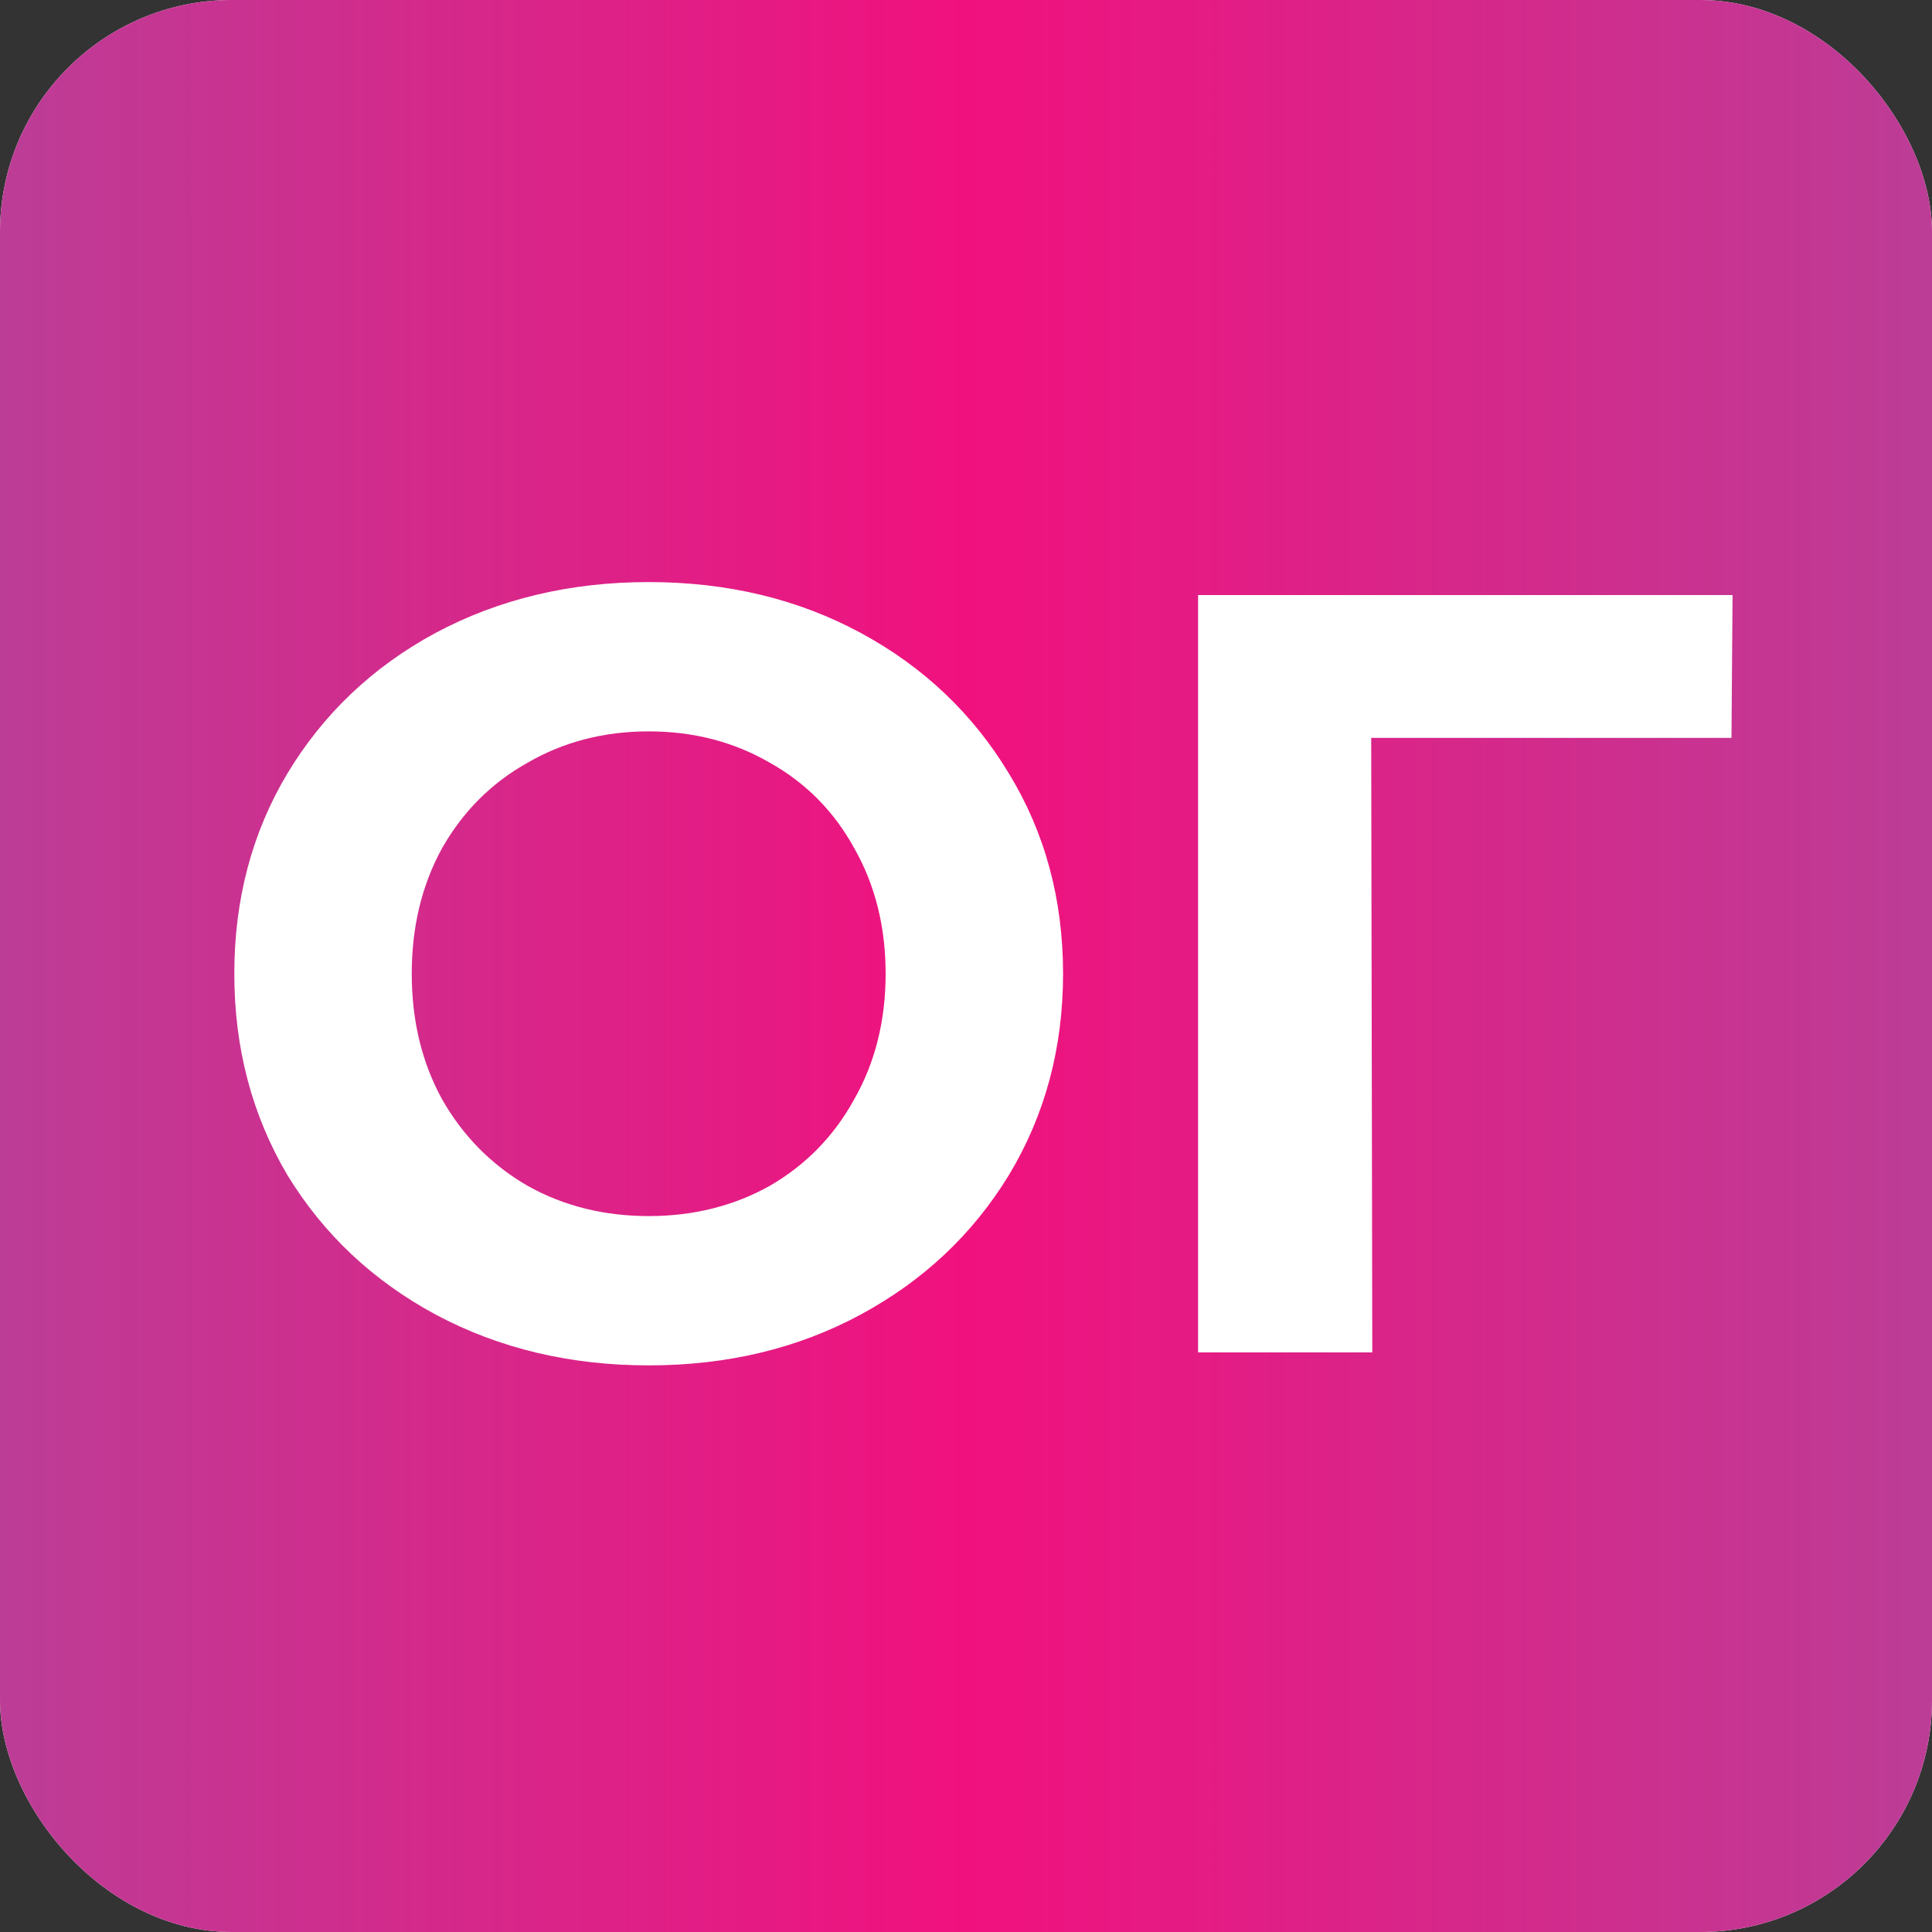 <?xml version="1.0" encoding="UTF-8"?> <svg xmlns="http://www.w3.org/2000/svg" width="100" height="100" viewBox="0 0 100 100" fill="none"><rect x="0" y="0" width="100" height="100" fill="#333333" stroke="none"/><rect width="100" height="100" rx="12" fill="white"></rect><rect width="100" height="100" rx="12" fill="url(#paint0_linear_686_22)"></rect><path d="M33.576 70.672C29.507 70.672 25.829 69.795 22.544 68.04C19.296 66.285 16.739 63.877 14.872 60.816C13.043 57.717 12.128 54.245 12.128 50.4C12.128 46.555 13.043 43.101 14.872 40.04C16.739 36.941 19.296 34.515 22.544 32.76C25.829 31.005 29.507 30.128 33.576 30.128C37.645 30.128 41.304 31.005 44.552 32.76C47.8 34.515 50.357 36.941 52.224 40.04C54.091 43.101 55.024 46.555 55.024 50.4C55.024 54.245 54.091 57.717 52.224 60.816C50.357 63.877 47.8 66.285 44.552 68.04C41.304 69.795 37.645 70.672 33.576 70.672ZM33.576 62.944C35.891 62.944 37.981 62.421 39.848 61.376C41.715 60.293 43.171 58.8 44.216 56.896C45.299 54.992 45.84 52.827 45.84 50.4C45.84 47.973 45.299 45.808 44.216 43.904C43.171 42 41.715 40.525 39.848 39.48C37.981 38.397 35.891 37.856 33.576 37.856C31.261 37.856 29.171 38.397 27.304 39.48C25.437 40.525 23.963 42 22.88 43.904C21.835 45.808 21.312 47.973 21.312 50.4C21.312 52.827 21.835 54.992 22.88 56.896C23.963 58.8 25.437 60.293 27.304 61.376C29.171 62.421 31.261 62.944 33.576 62.944ZM89.621 38.192H70.973L71.029 70H62.013V30.8H89.677L89.621 38.192Z" fill="white"></path><defs><linearGradient id="paint0_linear_686_22" x1="0" y1="50" x2="100" y2="50" gradientUnits="userSpaceOnUse"><stop stop-color="#BC3D96"></stop><stop offset="0.5" stop-color="#F1117E"></stop><stop offset="1" stop-color="#BC3D96"></stop></linearGradient></defs></svg> 
